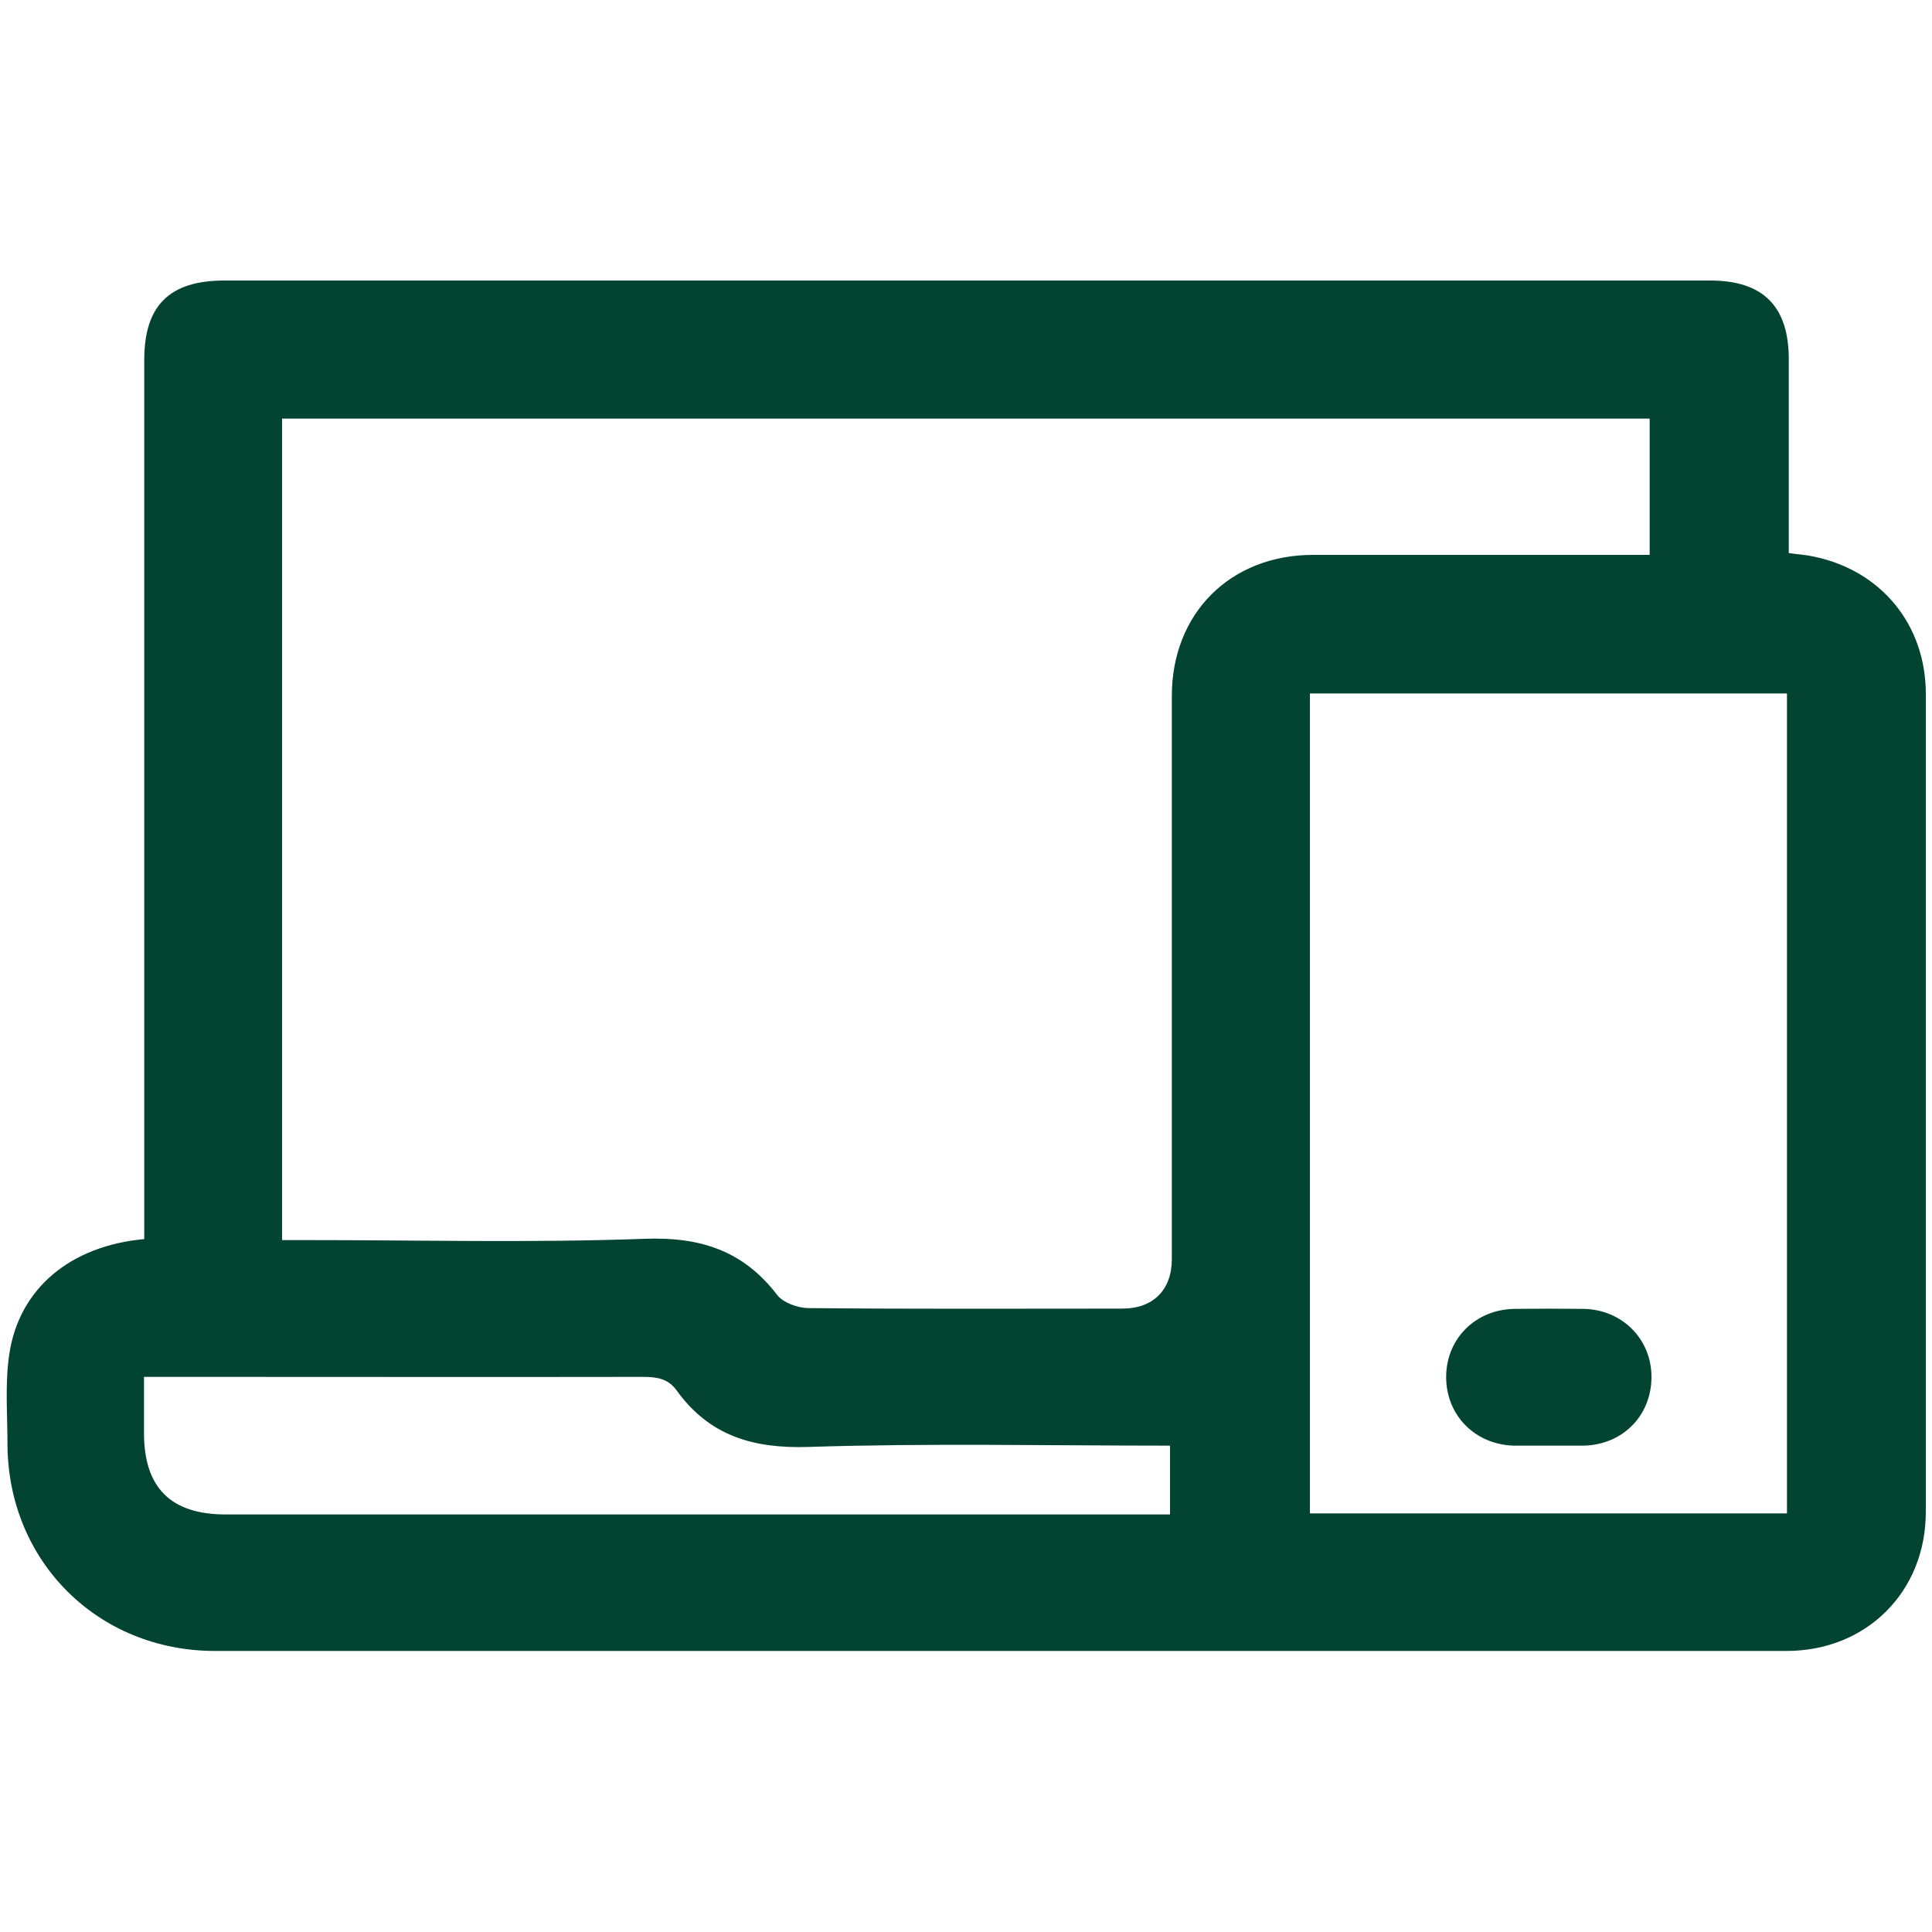 <?xml version="1.0" encoding="UTF-8"?>
<svg id="Layer_1" data-name="Layer 1" xmlns="http://www.w3.org/2000/svg" viewBox="0 0 75 75">
  <defs>
    <style>
      .cls-1 {
        fill: #024431;
      }
    </style>
  </defs>
  <path class="cls-1" d="M5.6,48.1c0-.39,0-.72,0-1.05,0-11.03,0-22.06,0-33.08,0-2.11,.98-3.08,3.11-3.08,19.23,0,38.45,0,57.68,0,2.05,0,3.05,1,3.05,3.05,0,2.49,0,4.98,0,7.53,.36,.05,.68,.07,.99,.14,2.61,.55,4.33,2.65,4.33,5.33,0,10.58,0,21.17,0,31.75,0,3.1-2.3,5.4-5.41,5.4-20.33,0-40.67,0-61,0-4.56,0-8.05-3.49-8.06-8.04,0-1.16-.1-2.34,.07-3.48,.38-2.55,2.37-4.21,5.25-4.47Zm5.35,.04h.95c4.38,0,8.76,.11,13.13-.05,2.16-.08,3.82,.46,5.14,2.18,.23,.3,.79,.5,1.19,.51,4.07,.04,8.14,.02,12.21,.02,1.2,0,1.92-.73,1.92-1.92,0-7.29,0-14.57,0-21.86,0-3.21,2.27-5.48,5.49-5.48,4.07,0,8.14,0,12.21,0,.29,0,.58,0,.85,0v-5.29H10.95v31.89Zm58.42,10.6V26.92h-18.52v31.83h18.52ZM5.59,53.46c0,.79,0,1.48,0,2.17,0,2.12,1.04,3.16,3.16,3.16,11.94,0,23.88,0,35.82,0h.85v-2.67c-4.72,0-9.38-.1-14.03,.05-2.15,.07-3.85-.43-5.12-2.19-.33-.46-.77-.53-1.3-.53-5.73,.01-11.47,0-17.2,0-.69,0-1.38,0-2.19,0Z"/>
  <path class="cls-1" d="M60.12,56.12c-.44,0-.89,0-1.33,0-1.53-.03-2.67-1.19-2.65-2.7,.02-1.47,1.15-2.59,2.66-2.61,.89-.01,1.77-.01,2.66,0,1.5,.02,2.64,1.16,2.65,2.62,.01,1.52-1.12,2.67-2.66,2.69-.44,0-.89,0-1.33,0Z"/>
</svg>